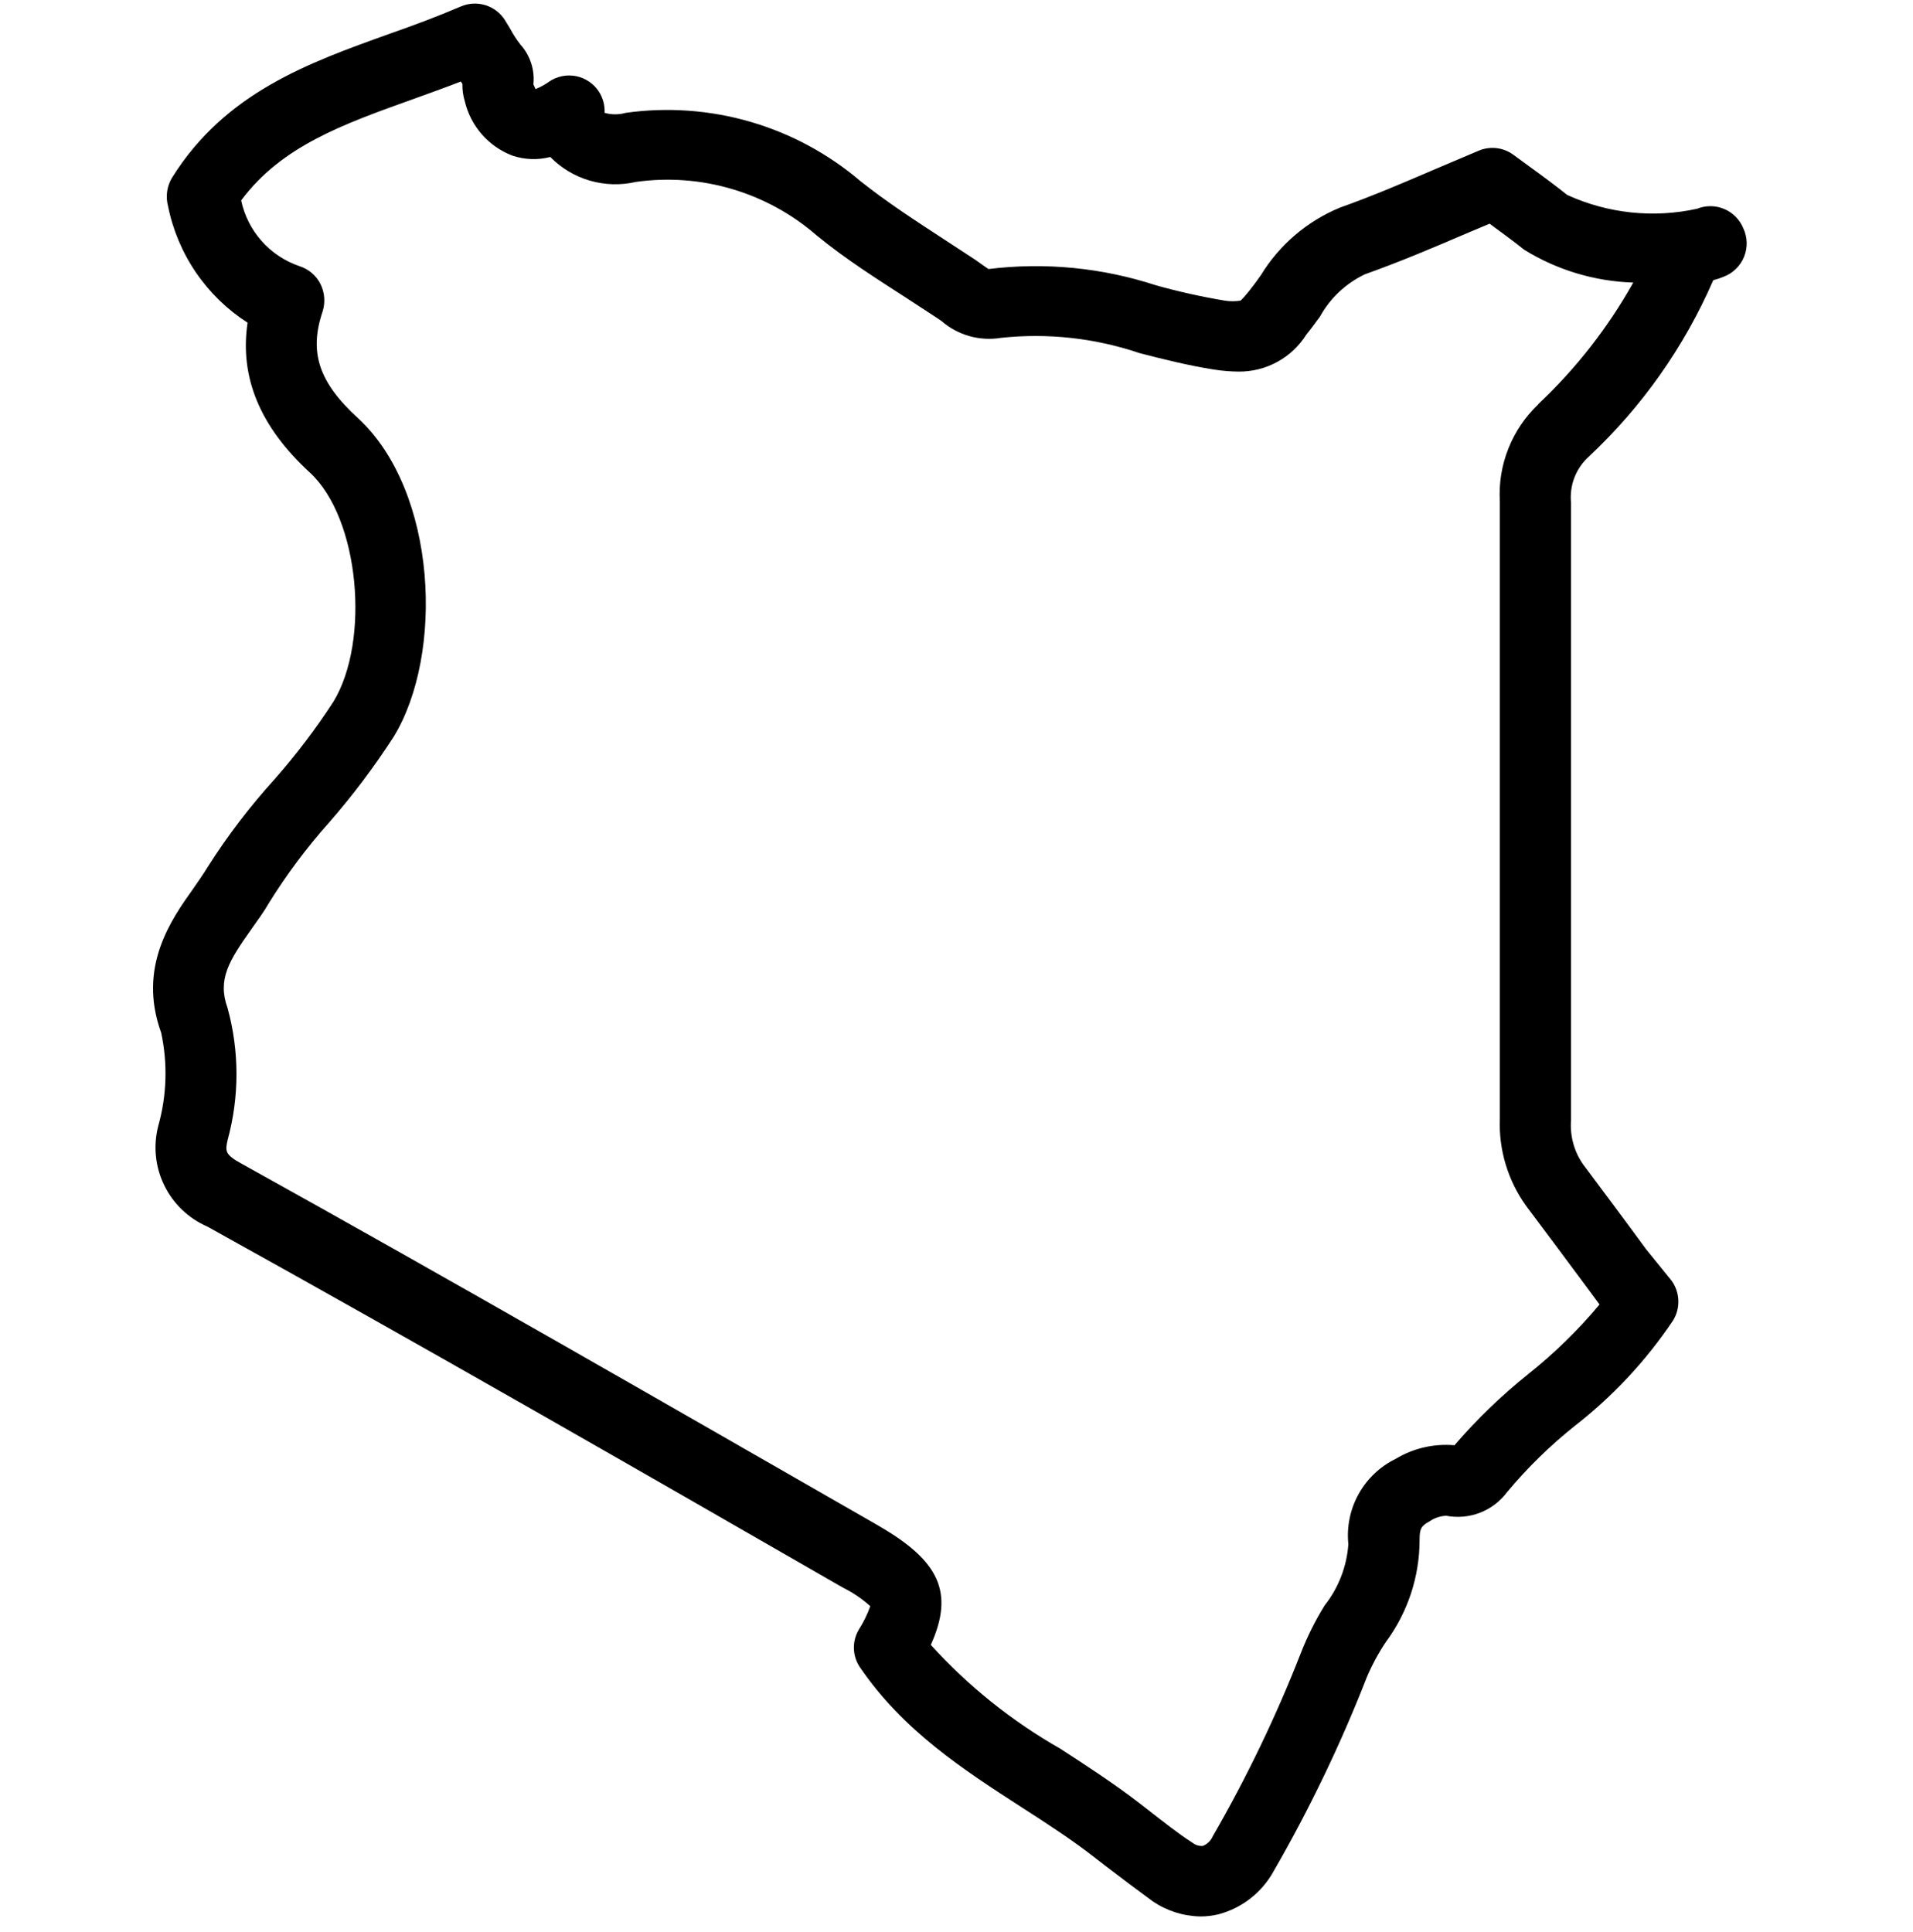 <svg width="100" height="101" viewBox="0 0 100 101" fill="none" xmlns="http://www.w3.org/2000/svg">
<path d="M91.134 11.943C90.949 11.486 90.591 11.12 90.137 10.927C89.683 10.734 89.171 10.729 88.714 10.913C86.433 11.415 84.051 11.162 81.926 10.193C81.318 9.709 80.685 9.237 80.015 8.753L79.134 8.108C78.877 7.913 78.573 7.789 78.253 7.747C77.933 7.706 77.608 7.749 77.31 7.872L75.088 8.815C73.438 9.523 71.738 10.255 70.05 10.851C68.334 11.558 66.887 12.792 65.918 14.375C65.719 14.66 65.521 14.933 65.31 15.194C65.168 15.377 65.015 15.552 64.85 15.715C64.575 15.76 64.294 15.76 64.019 15.715C62.815 15.514 61.621 15.248 60.445 14.921C57.619 13.993 54.623 13.701 51.672 14.065L51.349 13.841L51.001 13.593L49.388 12.538C47.825 11.521 46.36 10.565 44.983 9.473C43.306 8.043 41.346 6.985 39.23 6.369C37.114 5.753 34.892 5.593 32.71 5.899C32.349 6.002 31.966 6.002 31.605 5.899C31.624 5.499 31.516 5.104 31.295 4.77C31.02 4.36 30.594 4.077 30.11 3.981C29.626 3.886 29.124 3.987 28.714 4.261C28.491 4.421 28.249 4.555 27.994 4.658L27.883 4.41C27.921 4.037 27.882 3.66 27.766 3.303C27.651 2.946 27.462 2.617 27.212 2.338C27.011 2.081 26.832 1.807 26.679 1.519L26.393 1.047C26.155 0.674 25.792 0.398 25.369 0.268C24.947 0.139 24.491 0.164 24.085 0.34C22.844 0.873 21.603 1.332 20.362 1.767C16.143 3.281 11.775 4.832 8.995 9.287C8.861 9.508 8.773 9.754 8.737 10.01C8.701 10.266 8.717 10.527 8.784 10.776C9.033 12.019 9.529 13.198 10.243 14.245C10.957 15.292 11.875 16.184 12.941 16.869C12.519 19.723 13.587 22.305 16.193 24.7C18.799 27.095 19.357 33.498 17.434 36.675C16.511 38.096 15.487 39.448 14.368 40.72C13.068 42.152 11.893 43.692 10.857 45.324C10.633 45.697 10.373 46.056 10.112 46.441C8.945 48.079 7.183 50.561 8.424 53.986C8.771 55.596 8.72 57.265 8.275 58.851C8.003 59.892 8.112 60.996 8.584 61.963C9.055 62.931 9.857 63.697 10.844 64.125C21.926 70.267 33.107 76.695 43.916 82.913L44.139 83.037C44.629 83.286 45.084 83.599 45.492 83.968C45.337 84.403 45.133 84.819 44.883 85.209C44.709 85.509 44.624 85.853 44.637 86.2C44.65 86.547 44.761 86.883 44.958 87.169C47.217 90.483 50.368 92.518 53.421 94.491C54.774 95.359 56.052 96.191 57.243 97.122L57.789 97.544C58.596 98.164 59.428 98.784 60.271 99.405C61.005 99.901 61.868 100.172 62.753 100.187C63.071 100.187 63.388 100.15 63.696 100.075C64.307 99.913 64.879 99.628 65.376 99.237C65.873 98.847 66.285 98.359 66.588 97.804C68.457 94.564 70.079 91.187 71.44 87.703C71.713 87.057 72.045 86.438 72.433 85.854C73.584 84.308 74.206 82.433 74.207 80.505C74.207 79.922 74.282 79.773 74.741 79.525C74.994 79.352 75.291 79.253 75.597 79.24C76.192 79.354 76.806 79.298 77.371 79.079C77.935 78.859 78.426 78.485 78.786 77.999C79.842 76.733 81.023 75.577 82.311 74.549C84.311 72.995 86.05 71.131 87.461 69.026C87.654 68.71 87.75 68.342 87.734 67.971C87.719 67.6 87.593 67.241 87.374 66.942L86.046 65.304C84.966 63.827 83.862 62.35 82.757 60.873C82.284 60.197 82.06 59.376 82.124 58.553C82.124 47.384 82.124 36.514 82.124 26.288C82.079 25.843 82.138 25.393 82.298 24.975C82.457 24.557 82.713 24.182 83.043 23.881C85.824 21.282 88.042 18.139 89.558 14.648C89.749 14.601 89.935 14.538 90.116 14.462C90.354 14.37 90.57 14.23 90.751 14.052C90.933 13.873 91.076 13.659 91.171 13.423C91.266 13.187 91.312 12.933 91.306 12.679C91.299 12.424 91.241 12.174 91.134 11.943V11.943ZM80.412 21.138C79.729 21.785 79.196 22.574 78.849 23.448C78.501 24.322 78.349 25.262 78.402 26.201C78.402 36.476 78.402 47.297 78.402 58.466C78.337 60.103 78.822 61.715 79.779 63.045C80.879 64.509 81.971 65.974 83.055 67.438L83.614 68.195C82.499 69.53 81.252 70.748 79.891 71.831C78.492 72.95 77.2 74.196 76.031 75.554C74.961 75.459 73.887 75.707 72.966 76.261C72.144 76.661 71.465 77.305 71.021 78.104C70.577 78.903 70.39 79.819 70.484 80.729C70.4 81.896 69.968 83.011 69.243 83.93C68.755 84.718 68.339 85.549 68.002 86.412C66.711 89.717 65.172 92.919 63.398 95.992C63.299 96.224 63.111 96.407 62.877 96.501C62.686 96.515 62.496 96.457 62.344 96.34C61.574 95.844 60.842 95.26 60.06 94.652L59.502 94.218C58.174 93.2 56.772 92.294 55.419 91.413C52.892 89.975 50.609 88.144 48.656 85.99C49.897 83.248 49.09 81.597 45.963 79.785L45.752 79.661C34.931 73.457 23.738 67.004 12.631 60.836C11.738 60.352 11.775 60.166 11.899 59.595C12.514 57.341 12.514 54.962 11.899 52.708C11.353 51.194 11.973 50.226 13.14 48.575C13.475 48.104 13.81 47.645 14.071 47.186C14.992 45.705 16.038 44.306 17.198 43.004C18.43 41.594 19.558 40.097 20.573 38.524C23.216 34.218 22.869 25.692 18.712 21.858C16.664 19.984 16.143 18.42 16.863 16.286C17.014 15.81 16.974 15.294 16.751 14.846C16.64 14.626 16.487 14.431 16.299 14.271C16.111 14.111 15.894 13.99 15.659 13.916C14.896 13.657 14.212 13.204 13.677 12.601C13.142 11.999 12.773 11.267 12.606 10.478C14.716 7.637 17.93 6.495 21.603 5.179C22.422 4.882 23.266 4.584 24.085 4.261L24.172 4.385C24.165 4.692 24.207 4.998 24.296 5.291C24.447 5.931 24.752 6.525 25.184 7.02C25.617 7.515 26.164 7.897 26.778 8.133C27.419 8.35 28.108 8.376 28.764 8.207C29.337 8.789 30.049 9.215 30.834 9.443C31.618 9.671 32.448 9.694 33.243 9.51C34.928 9.273 36.645 9.401 38.276 9.885C39.908 10.368 41.416 11.197 42.699 12.315C44.213 13.556 45.827 14.573 47.403 15.591L48.979 16.621L49.214 16.782C49.635 17.148 50.131 17.416 50.667 17.569C51.204 17.721 51.767 17.753 52.317 17.663C54.762 17.399 57.235 17.67 59.564 18.458C60.805 18.78 62.145 19.115 63.498 19.326C63.909 19.388 64.323 19.422 64.739 19.426C65.447 19.434 66.145 19.26 66.766 18.921C67.388 18.582 67.912 18.089 68.288 17.49C68.536 17.192 68.759 16.869 68.995 16.559C69.528 15.589 70.353 14.812 71.353 14.338C73.165 13.692 74.927 12.948 76.627 12.216L77.868 11.694C78.489 12.154 79.109 12.6 79.68 13.059C81.397 14.118 83.36 14.708 85.376 14.772C84.055 17.131 82.381 19.273 80.412 21.126V21.138Z" fill="black"/>
</svg>
